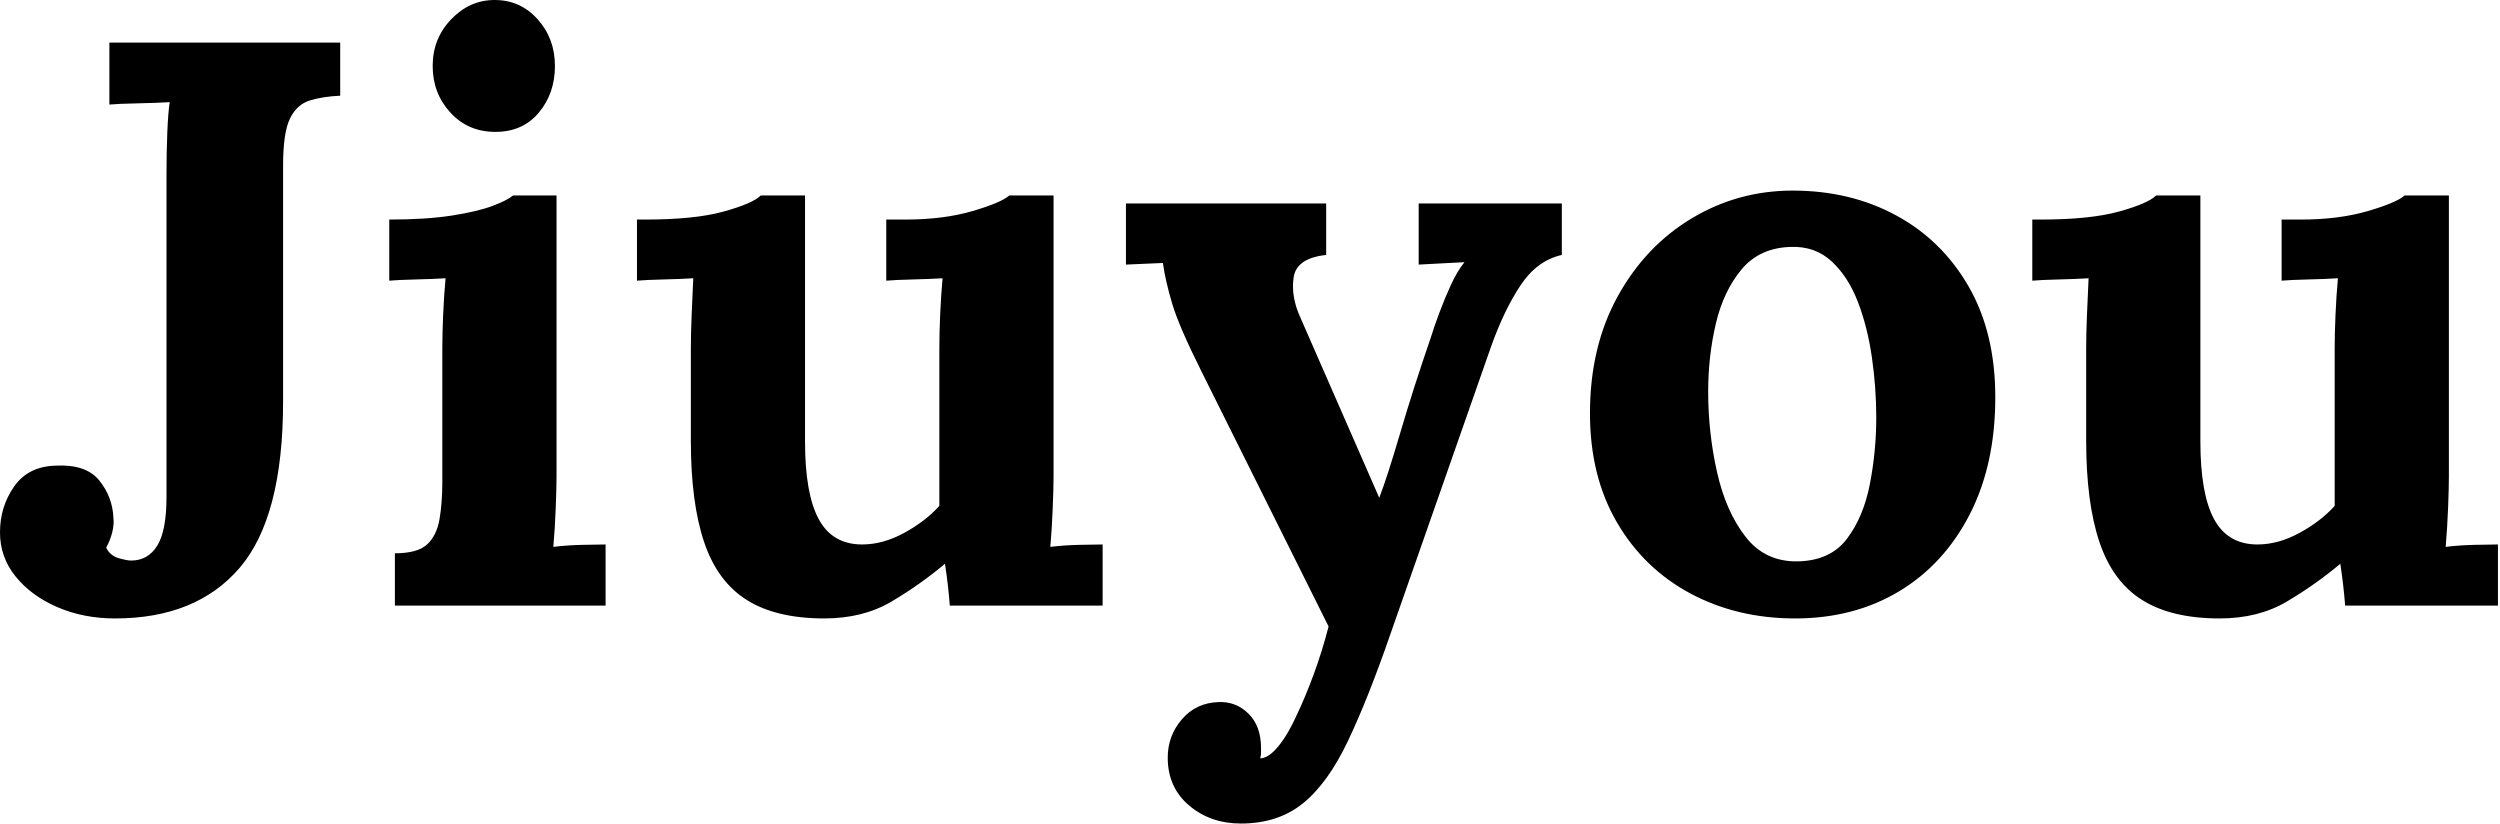 <svg baseProfile="full" height="28" version="1.1" viewBox="0 0 85 28" width="85" xmlns="http://www.w3.org/2000/svg" xmlns:ev="http://www.w3.org/2001/xml-events" xmlns:xlink="http://www.w3.org/1999/xlink"><defs /><g><path d="M3.938 21.027Q2.871 21.027 1.982 20.645Q1.094 20.262 0.561 19.605Q0.027 18.949 0.027 18.102Q0.027 17.227 0.506 16.543Q0.984 15.859 1.914 15.832Q2.953 15.777 3.404 16.338Q3.855 16.898 3.883 17.609Q3.91 17.828 3.842 18.102Q3.773 18.375 3.637 18.621Q3.773 18.895 4.061 18.977Q4.348 19.059 4.484 19.059Q5.059 19.059 5.373 18.553Q5.688 18.047 5.688 16.898V5.934Q5.688 5.195 5.715 4.512Q5.742 3.828 5.797 3.473Q5.359 3.5 4.703 3.514Q4.047 3.527 3.746 3.555V1.449H11.594V3.254Q10.992 3.281 10.555 3.418Q10.117 3.555 9.885 4.033Q9.652 4.512 9.652 5.633V13.645Q9.652 17.582 8.176 19.305Q6.699 21.027 3.938 21.027Z M13.453 18.812Q14.219 18.812 14.547 18.512Q14.875 18.211 14.971 17.65Q15.066 17.09 15.066 16.379V11.84Q15.066 11.348 15.094 10.705Q15.121 10.062 15.176 9.461Q14.738 9.488 14.15 9.502Q13.562 9.516 13.262 9.543V7.465Q14.52 7.465 15.395 7.328Q16.27 7.191 16.775 7.0Q17.281 6.809 17.473 6.645H18.949V16.188Q18.949 16.57 18.922 17.268Q18.895 17.965 18.84 18.594Q19.277 18.539 19.811 18.525Q20.344 18.512 20.617 18.512V20.59H13.453ZM16.871 4.484Q15.941 4.484 15.34 3.828Q14.738 3.172 14.738 2.242Q14.738 1.312 15.367 0.656Q15.996 0.0 16.844 0.0Q17.719 0.0 18.307 0.656Q18.895 1.312 18.895 2.242Q18.895 3.172 18.348 3.828Q17.801 4.484 16.871 4.484Z M28.055 21.027Q26.414 21.027 25.416 20.398Q24.418 19.77 23.967 18.43Q23.516 17.09 23.516 14.984V11.84Q23.516 11.348 23.543 10.705Q23.57 10.062 23.598 9.461Q23.16 9.488 22.572 9.502Q21.984 9.516 21.684 9.543V7.465H21.957Q23.652 7.465 24.637 7.191Q25.621 6.918 25.895 6.645H27.398V15.012Q27.398 16.789 27.863 17.65Q28.328 18.512 29.34 18.512Q30.051 18.512 30.775 18.115Q31.5 17.719 31.965 17.199V11.84Q31.965 11.348 31.992 10.705Q32.02 10.062 32.074 9.461Q31.637 9.488 31.049 9.502Q30.461 9.516 30.16 9.543V7.465H30.816Q32.102 7.465 33.086 7.178Q34.07 6.891 34.344 6.645H35.848V16.188Q35.848 16.57 35.82 17.268Q35.793 17.965 35.738 18.594Q36.176 18.539 36.709 18.525Q37.242 18.512 37.516 18.512V20.59H32.32Q32.293 20.234 32.252 19.879Q32.211 19.523 32.156 19.168Q31.309 19.879 30.338 20.453Q29.367 21.027 28.055 21.027Z M42.219 28.0Q41.18 28.0 40.455 27.385Q39.73 26.77 39.73 25.758Q39.73 25.02 40.209 24.459Q40.688 23.898 41.453 23.871Q42.055 23.844 42.479 24.268Q42.902 24.691 42.902 25.43Q42.902 25.512 42.902 25.594Q42.902 25.676 42.875 25.785Q42.93 25.785 43.012 25.758Q43.258 25.676 43.545 25.307Q43.832 24.938 44.105 24.336Q44.406 23.707 44.693 22.928Q44.98 22.148 45.199 21.301L40.879 12.633Q40.113 11.102 39.881 10.322Q39.648 9.543 39.566 8.941L38.309 8.996V6.918H45.117V8.668Q44.105 8.777 44.01 9.434Q43.914 10.09 44.242 10.801L46.922 16.926Q47.195 16.215 47.633 14.725Q48.07 13.234 48.672 11.484Q48.781 11.129 48.959 10.65Q49.137 10.172 49.355 9.693Q49.574 9.215 49.82 8.914L48.262 8.996V6.918H53.129V8.668Q52.281 8.859 51.721 9.707Q51.16 10.555 50.723 11.785L47.305 21.547Q46.539 23.762 45.855 25.197Q45.172 26.633 44.324 27.316Q43.477 28.0 42.219 28.0Z M61.059 21.027Q59.09 21.027 57.504 20.18Q55.918 19.332 55.002 17.76Q54.086 16.188 54.086 14.055Q54.086 11.785 55.029 10.076Q55.973 8.367 57.545 7.424Q59.117 6.48 60.977 6.48Q62.945 6.48 64.504 7.328Q66.062 8.176 66.965 9.748Q67.867 11.32 67.867 13.508Q67.867 15.805 66.992 17.5Q66.117 19.195 64.586 20.111Q63.055 21.027 61.059 21.027ZM61.168 19.086Q62.262 19.059 62.822 18.32Q63.383 17.582 63.602 16.461Q63.82 15.34 63.82 14.191Q63.82 13.18 63.67 12.141Q63.52 11.102 63.191 10.254Q62.863 9.406 62.303 8.887Q61.742 8.367 60.922 8.395Q59.855 8.422 59.24 9.16Q58.625 9.898 58.365 11.006Q58.105 12.113 58.105 13.316Q58.105 14.711 58.406 16.051Q58.707 17.391 59.377 18.252Q60.047 19.113 61.168 19.086Z M75.496 21.027Q73.855 21.027 72.857 20.398Q71.859 19.77 71.408 18.43Q70.957 17.09 70.957 14.984V11.84Q70.957 11.348 70.984 10.705Q71.012 10.062 71.039 9.461Q70.602 9.488 70.014 9.502Q69.426 9.516 69.125 9.543V7.465H69.398Q71.094 7.465 72.078 7.191Q73.062 6.918 73.336 6.645H74.84V15.012Q74.84 16.789 75.305 17.65Q75.77 18.512 76.781 18.512Q77.492 18.512 78.217 18.115Q78.941 17.719 79.406 17.199V11.84Q79.406 11.348 79.434 10.705Q79.461 10.062 79.516 9.461Q79.078 9.488 78.49 9.502Q77.902 9.516 77.602 9.543V7.465H78.258Q79.543 7.465 80.527 7.178Q81.512 6.891 81.785 6.645H83.289V16.188Q83.289 16.57 83.262 17.268Q83.234 17.965 83.18 18.594Q83.617 18.539 84.15 18.525Q84.684 18.512 84.957 18.512V20.59H79.762Q79.734 20.234 79.693 19.879Q79.652 19.523 79.598 19.168Q78.75 19.879 77.779 20.453Q76.809 21.027 75.496 21.027Z " fill="rgb(0,0,0)" transform="translate(-0.027, 0)" /></g></svg>